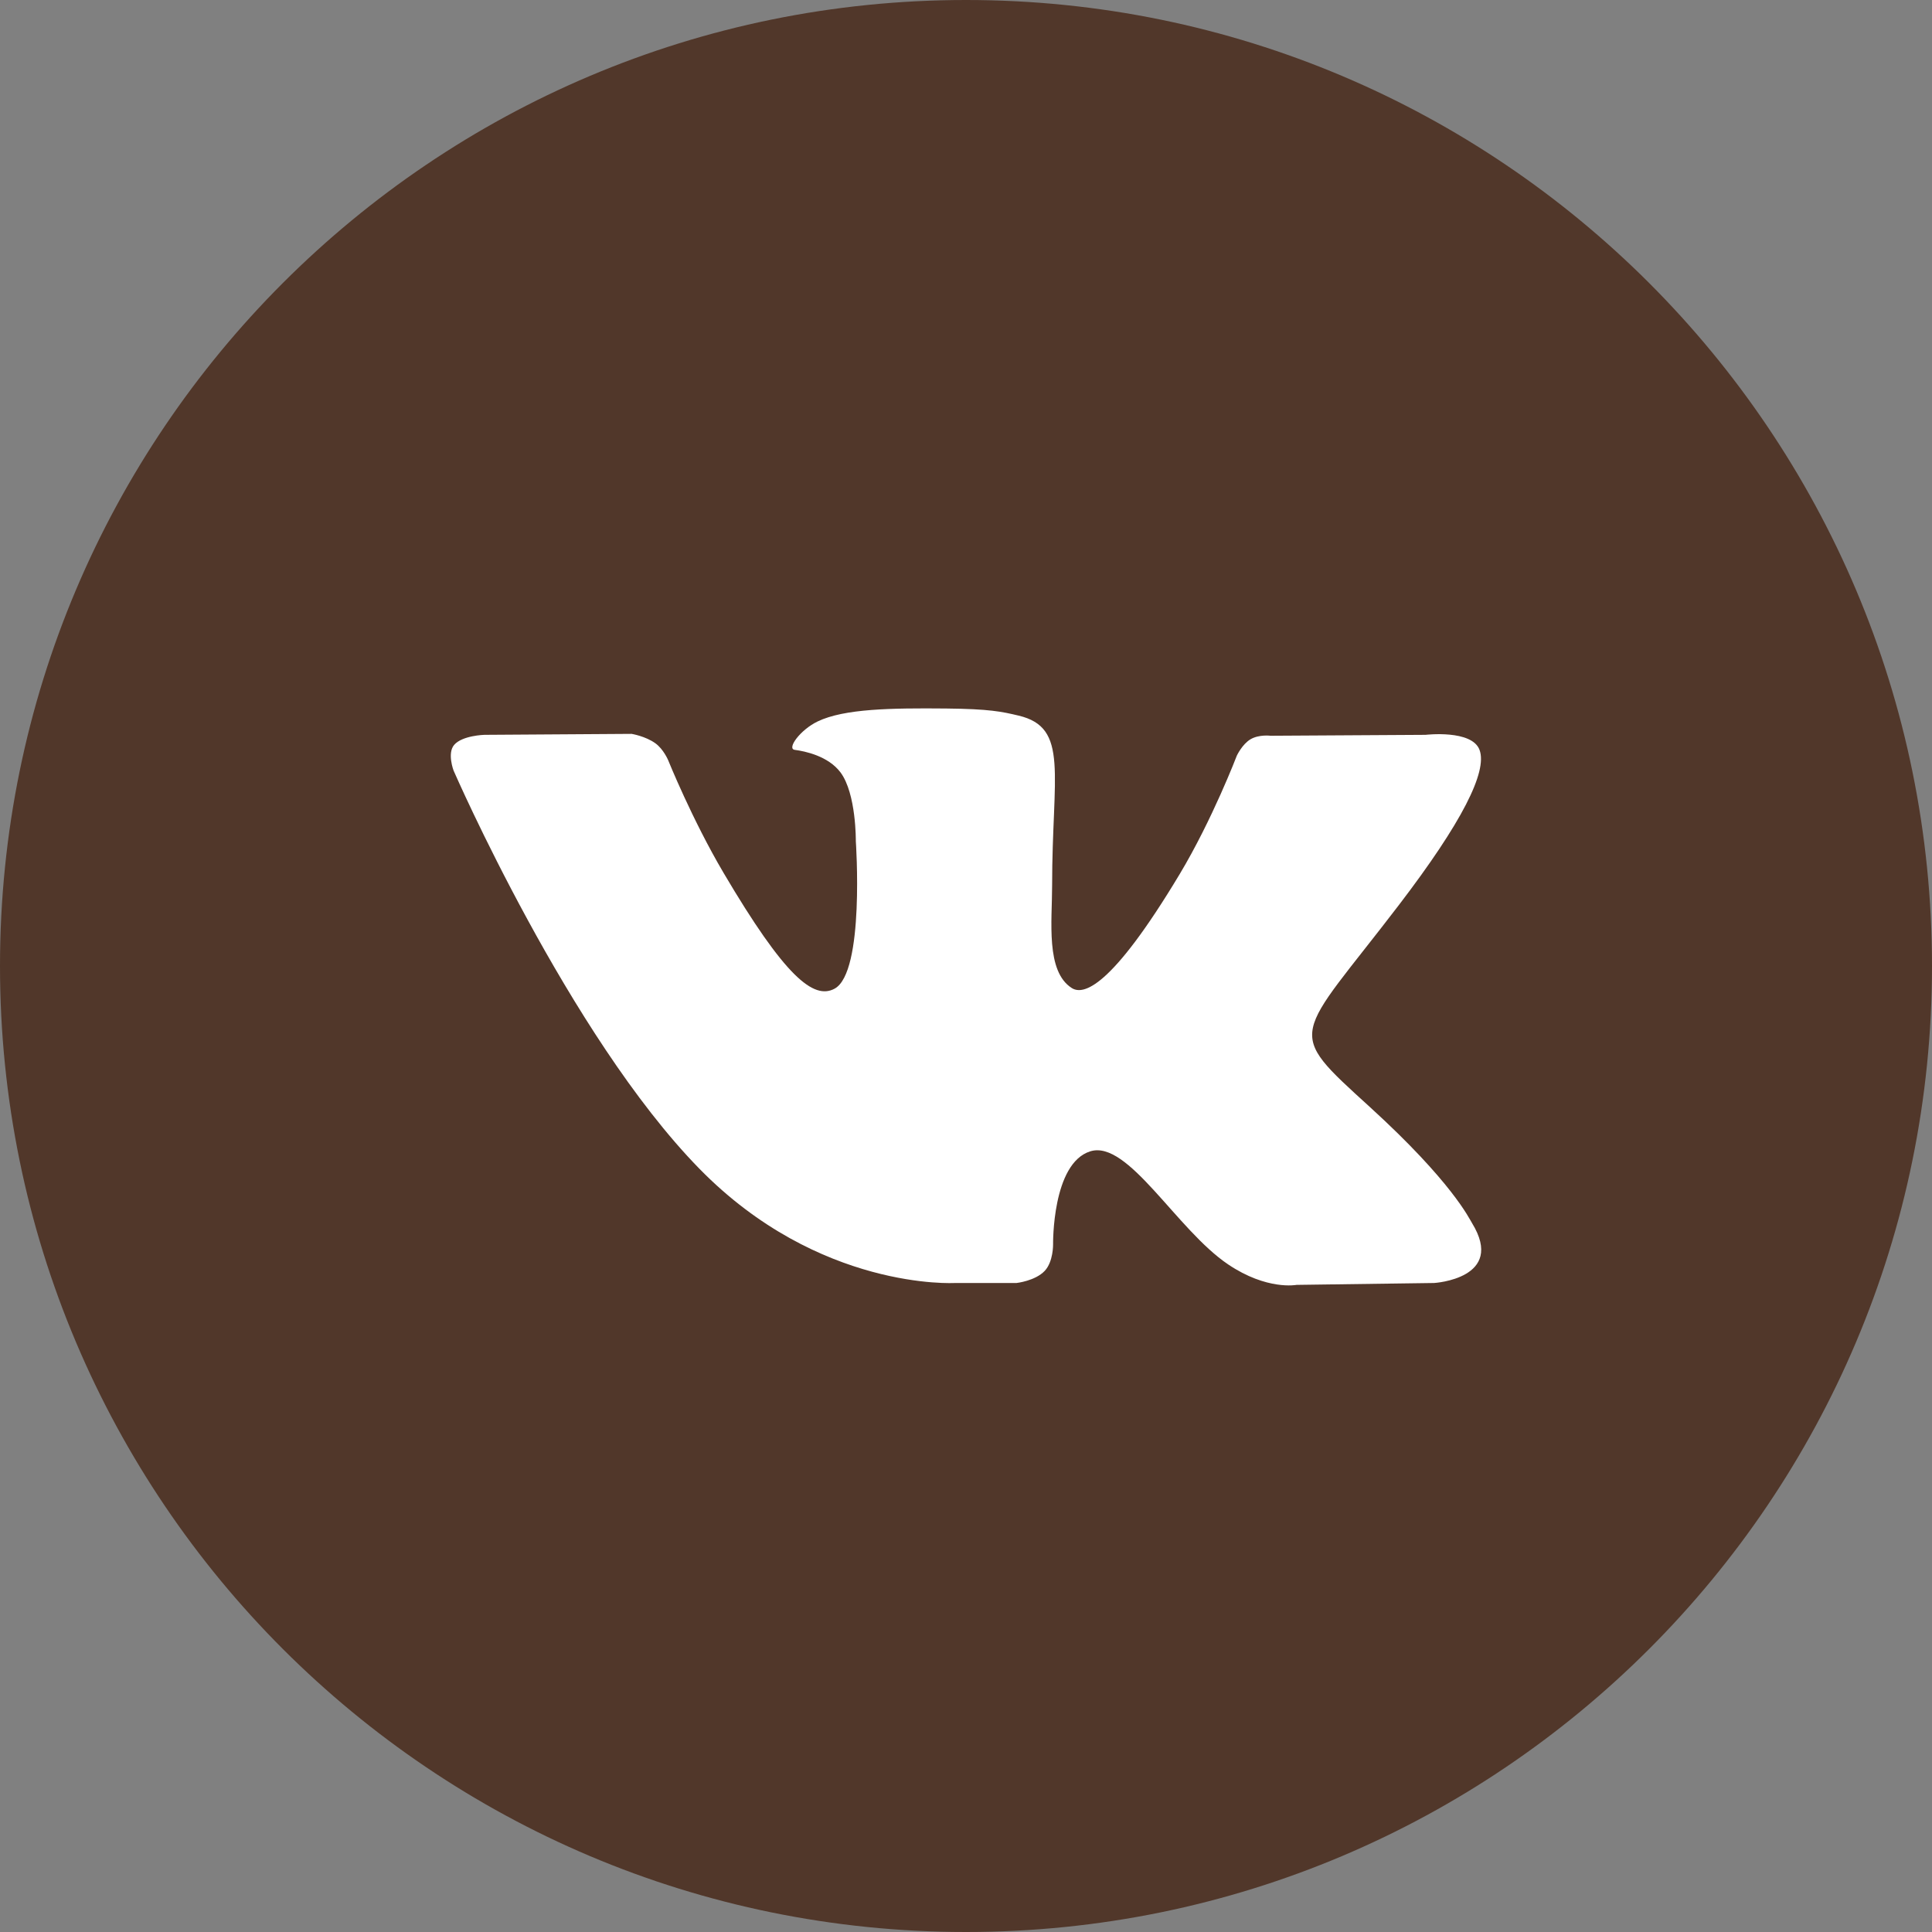 <?xml version="1.0" encoding="UTF-8"?> <svg xmlns="http://www.w3.org/2000/svg" width="40" height="40" viewBox="0 0 40 40" fill="none"><rect x="0" y="0" width="40" height="40" fill="#808080" stroke="none"/><path d="M0 20C0 8.954 8.954 0 20 0C31.046 0 40 8.954 40 20C40 31.046 31.046 40 20 40C8.954 40 0 31.046 0 20Z" fill="#51372A"></path><path d="M21.046 26.563C21.046 26.563 21.431 26.521 21.629 26.313C21.809 26.123 21.803 25.763 21.803 25.763C21.803 25.763 21.779 24.085 22.573 23.837C23.355 23.593 24.36 25.46 25.427 26.178C26.232 26.721 26.844 26.602 26.844 26.602L29.693 26.563C29.693 26.563 31.183 26.473 30.477 25.323C30.418 25.229 30.065 24.472 28.359 22.917C26.571 21.29 26.811 21.553 28.963 18.737C30.273 17.023 30.797 15.976 30.633 15.528C30.478 15.1 29.514 15.214 29.514 15.214L26.306 15.233C26.306 15.233 26.068 15.202 25.892 15.305C25.72 15.406 25.608 15.643 25.608 15.643C25.608 15.643 25.101 16.969 24.424 18.098C22.995 20.478 22.425 20.604 22.191 20.457C21.647 20.112 21.783 19.072 21.783 18.334C21.783 16.026 22.14 15.064 21.089 14.816C20.741 14.733 20.484 14.678 19.592 14.669C18.447 14.658 17.479 14.673 16.93 14.936C16.565 15.111 16.283 15.503 16.455 15.525C16.667 15.553 17.147 15.652 17.402 15.992C17.73 16.432 17.719 17.417 17.719 17.417C17.719 17.417 17.908 20.133 17.278 20.47C16.846 20.702 16.253 20.23 14.979 18.069C14.327 16.963 13.834 15.74 13.834 15.74C13.834 15.74 13.739 15.512 13.569 15.389C13.364 15.241 13.077 15.194 13.077 15.194L10.029 15.214C10.029 15.214 9.571 15.226 9.403 15.422C9.254 15.595 9.391 15.954 9.391 15.954C9.391 15.954 11.778 21.435 14.48 24.197C16.958 26.729 19.771 26.563 19.771 26.563H21.046Z" fill="white"></path></svg> 